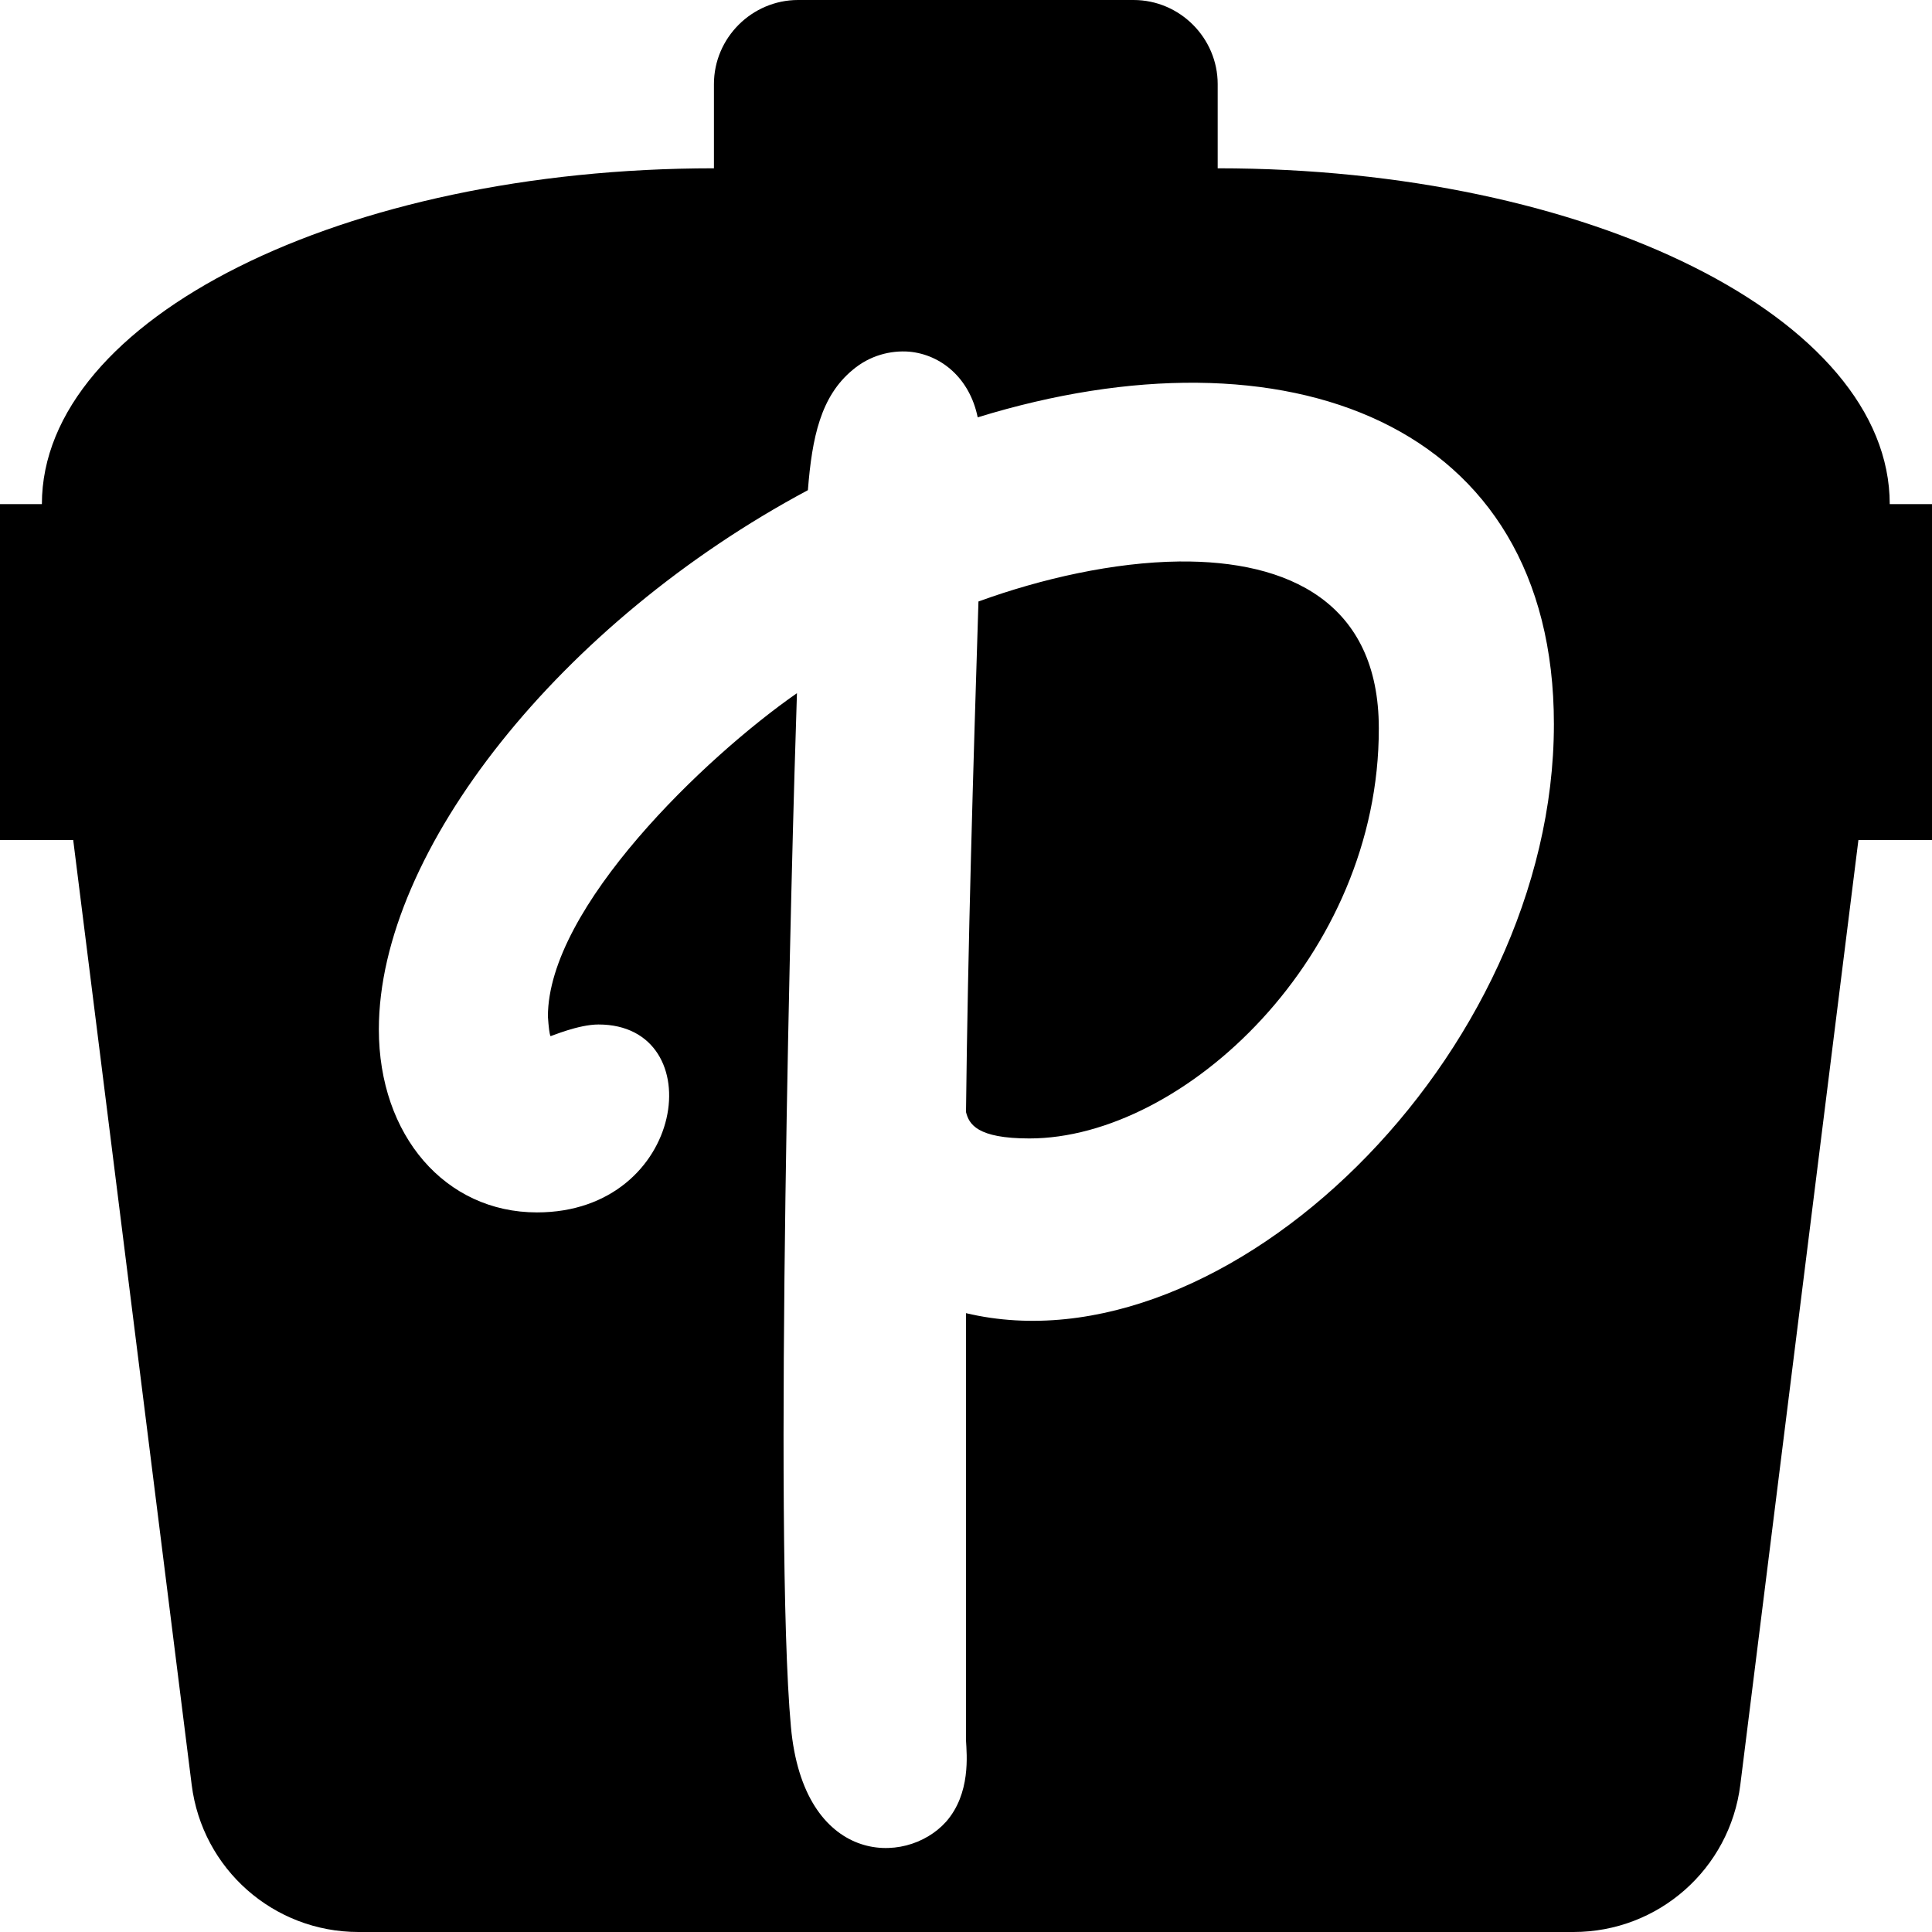 <?xml version="1.0" encoding="utf-8"?>
<!-- Generator: Adobe Illustrator 21.0.0, SVG Export Plug-In . SVG Version: 6.00 Build 0)  -->
<svg version="1.1" id="Layer_1" xmlns="http://www.w3.org/2000/svg" xmlns:xlink="http://www.w3.org/1999/xlink" x="0px" y="0px"
	 viewBox="0 0 512 512" style="enable-background:new 0 0 512 512;" xml:space="preserve">
<g>
	<path d="M211.5,0c-12.2,0-22.3,10-22.3,22.3v22.3c-98.3,0-178.1,39.9-178.1,89h-22.3c-24.5,0-44.5,20-44.5,44.5s20,44.5,44.5,44.5
		h30.6L50.8,473c2.8,22.3,21.7,39,44.2,39H417c22.5,0,41.4-16.7,44.2-39l31.3-250.4h30.6c24.5,0,44.5-20,44.5-44.5
		s-20-44.5-44.5-44.5h-22.3c0-49.2-79.7-89-178.1-89V22.3c0-12.2-10-22.3-22.3-22.3H211.5z M241,93.2c8.5,0.8,16,7.1,18.1,17.4
		c81.5-25.1,152.7,1.1,152.7,81.3c0,88-87.2,172.4-155.8,156.1v113v0.2c0.2,3.8,1.3,14.1-5.3,21.6c-10.8,12-37.8,11.3-41.1-25.2
		c-4.6-50.2,0.2-232.8,1.6-273.9c-24.3,16.9-66,56.8-66,85.7c0.2,2.8,0.4,4.6,0.7,5.2c0.2,0,7.4-3.1,12.7-3.1
		c30.1,0,23.4,49.8-16.3,49.8c-24.3,0-41.9-20.4-41.9-48.5c0-47.4,48.4-108,113.7-142.9c1.1-14,3.4-24.9,11.9-31.9
		C230.5,94.2,236,92.8,241,93.2z M312.5,148.8c-17.3,0.2-36.4,4.5-53.2,10.6c-1.4,44.5-2.8,91.2-3.3,135.3c0.8,3.2,2.9,7,16.8,7
		c40.9,0,92.7-48.3,92.6-108.7C365.4,159.6,341.4,148.5,312.5,148.8z"/>
</g>
</svg>
